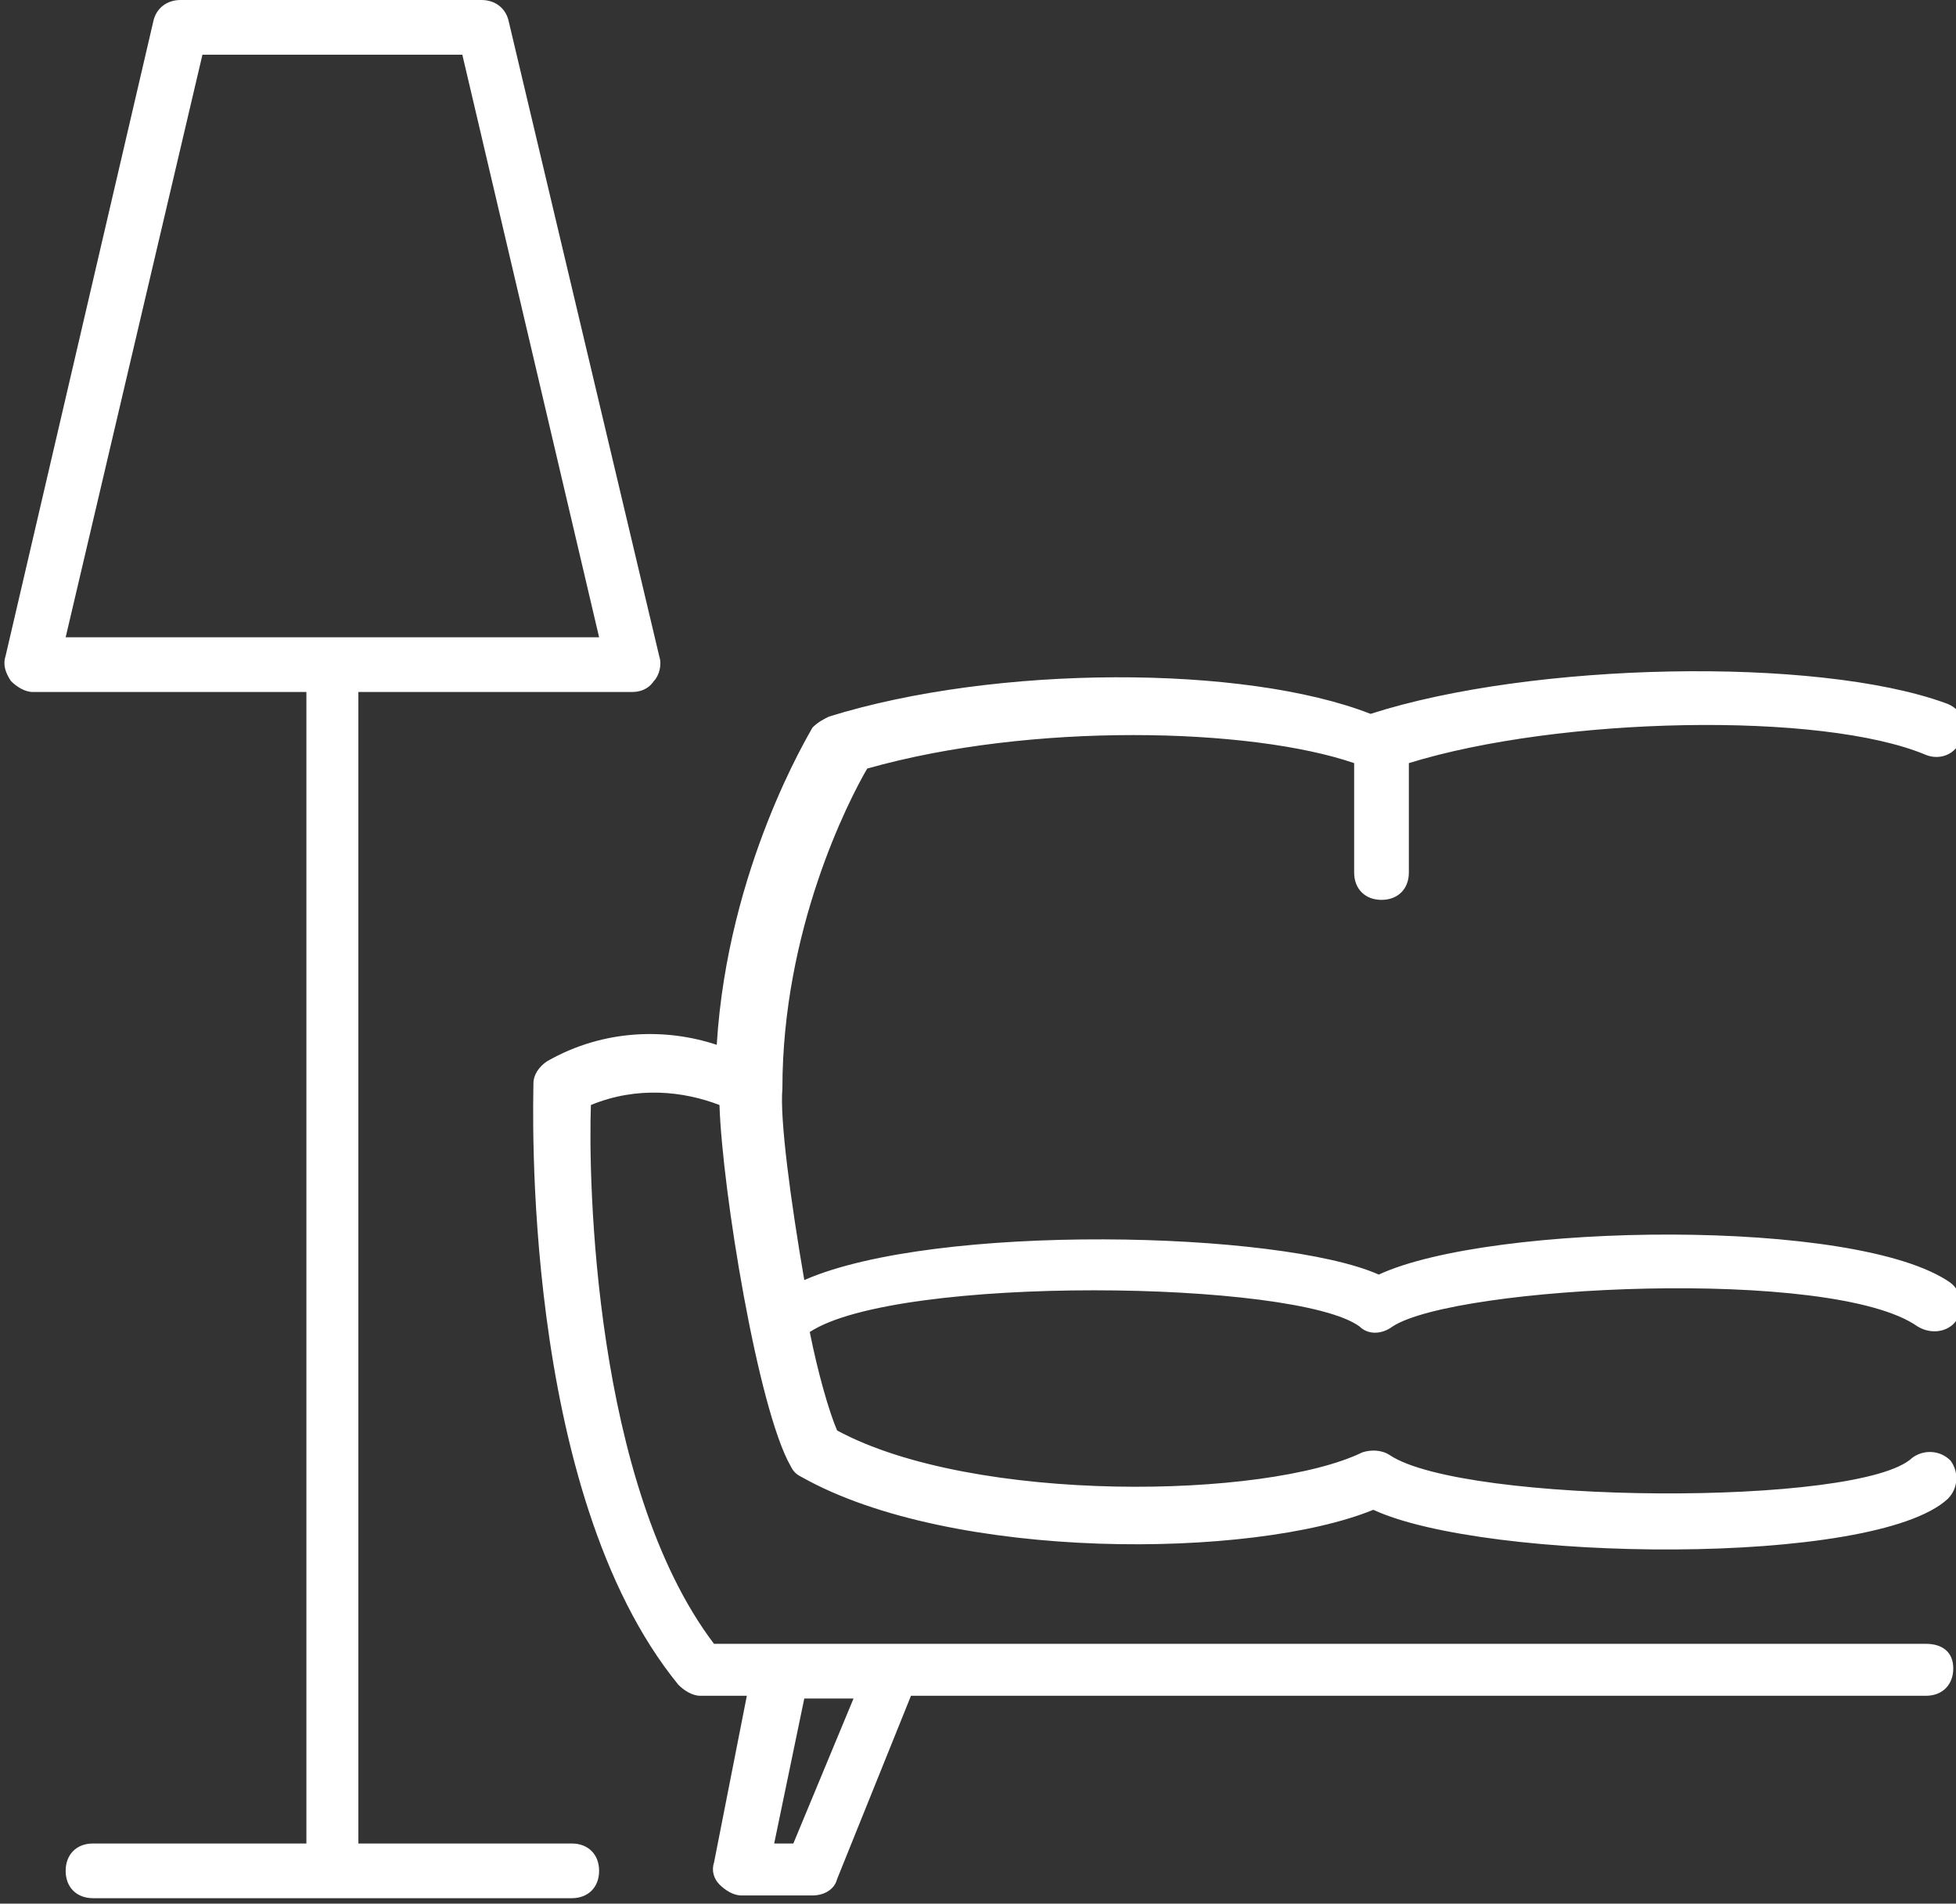 <?xml version="1.0" encoding="UTF-8"?> <!-- Generator: Adobe Illustrator 21.0.0, SVG Export Plug-In . SVG Version: 6.00 Build 0) --> <svg xmlns="http://www.w3.org/2000/svg" xmlns:xlink="http://www.w3.org/1999/xlink" version="1.1" id="Vrstva_1" x="0px" y="0px" viewBox="0 0 71.5 69.6" style="enable-background:new 0 0 71.5 69.6;" xml:space="preserve"><rect x="0" y="0" width="71.5" height="69.6" fill="#333333" stroke="none"/> <style type="text/css"> .st0{fill:#FFFFFF;} </style> <g> <path class="st0" d="M20.9,67.4h-7.8V25.3h10c0.3,0,0.6-0.1,0.8-0.4c0.2-0.2,0.3-0.6,0.2-0.9L18.6,0.8c-0.1-0.5-0.5-0.8-1-0.8h-11 c-0.5,0-0.9,0.3-1,0.8L0.2,24c-0.1,0.3,0,0.6,0.2,0.9c0.2,0.2,0.5,0.4,0.8,0.4h10v42.1H3.4c-0.6,0-1,0.4-1,1s0.4,1,1,1h17.5 c0.6,0,1-0.4,1-1S21.5,67.4,20.9,67.4z M2.4,23.3L7.4,2h9.5l5,21.3H2.4z"></path> <path class="st0" d="M70.4,60.1H32.6c0,0,0,0,0,0h-6.5c-4.4-5.8-4.6-17-4.5-19.7c1.7-0.7,3.4-0.5,4.7,0c0.1,3.1,1.4,11.1,2.6,13.2 c0.1,0.2,0.2,0.3,0.4,0.4c5.5,3.1,16.5,3,20.9,1.2c4.1,1.9,18.3,2.1,21-0.4c0.4-0.4,0.4-1,0.1-1.4c-0.4-0.4-1-0.4-1.4-0.1 c-1.9,1.8-16.4,1.7-19.1-0.1c-0.3-0.2-0.7-0.2-1-0.1c-3.5,1.7-14.2,1.9-19.2-0.8c-0.3-0.7-0.7-2.1-1-3.6c3.2-2.1,17.8-1.9,20.1-0.2 c0.3,0.3,0.8,0.3,1.2,0c2.3-1.5,16.1-2.2,19.2,0c0.5,0.3,1.1,0.2,1.4-0.2c0.3-0.5,0.2-1.1-0.2-1.4c-3.4-2.4-16.8-2.2-20.9-0.3 c-3.6-1.6-16.2-1.9-21,0.2c-0.5-2.9-0.9-5.9-0.8-7c0,0,0,0,0,0c0,0,0,0,0,0c0-5.8,2.4-10.5,3.1-11.7c6-1.7,14-1.5,17.8-0.2v4 c0,0.6,0.4,1,1,1s1-0.4,1-1v-4c5.5-1.7,15.1-1.9,18.9-0.3c0.5,0.2,1.1,0,1.3-0.6s0-1.1-0.6-1.3C66.4,24,56,24.2,50.1,26.1 c-4.6-1.8-13.7-1.8-19.8,0.1c-0.2,0.1-0.4,0.2-0.6,0.4c-0.1,0.2-3.1,5.1-3.5,11.6c-1.8-0.6-4.1-0.6-6.2,0.6 c-0.3,0.2-0.5,0.5-0.5,0.8c0,0.6-0.5,14.9,5.3,22c0.2,0.2,0.5,0.4,0.8,0.4h1.7l-1.2,6.1c-0.1,0.3,0,0.6,0.2,0.8s0.5,0.4,0.8,0.4 h2.6c0.4,0,0.8-0.2,0.9-0.6l2.7-6.7h37.1c0.6,0,1-0.4,1-1S71,60.1,70.4,60.1z M29,67.4h-0.7l1.1-5.3h1.8L29,67.4z"></path> </g> </svg> 
